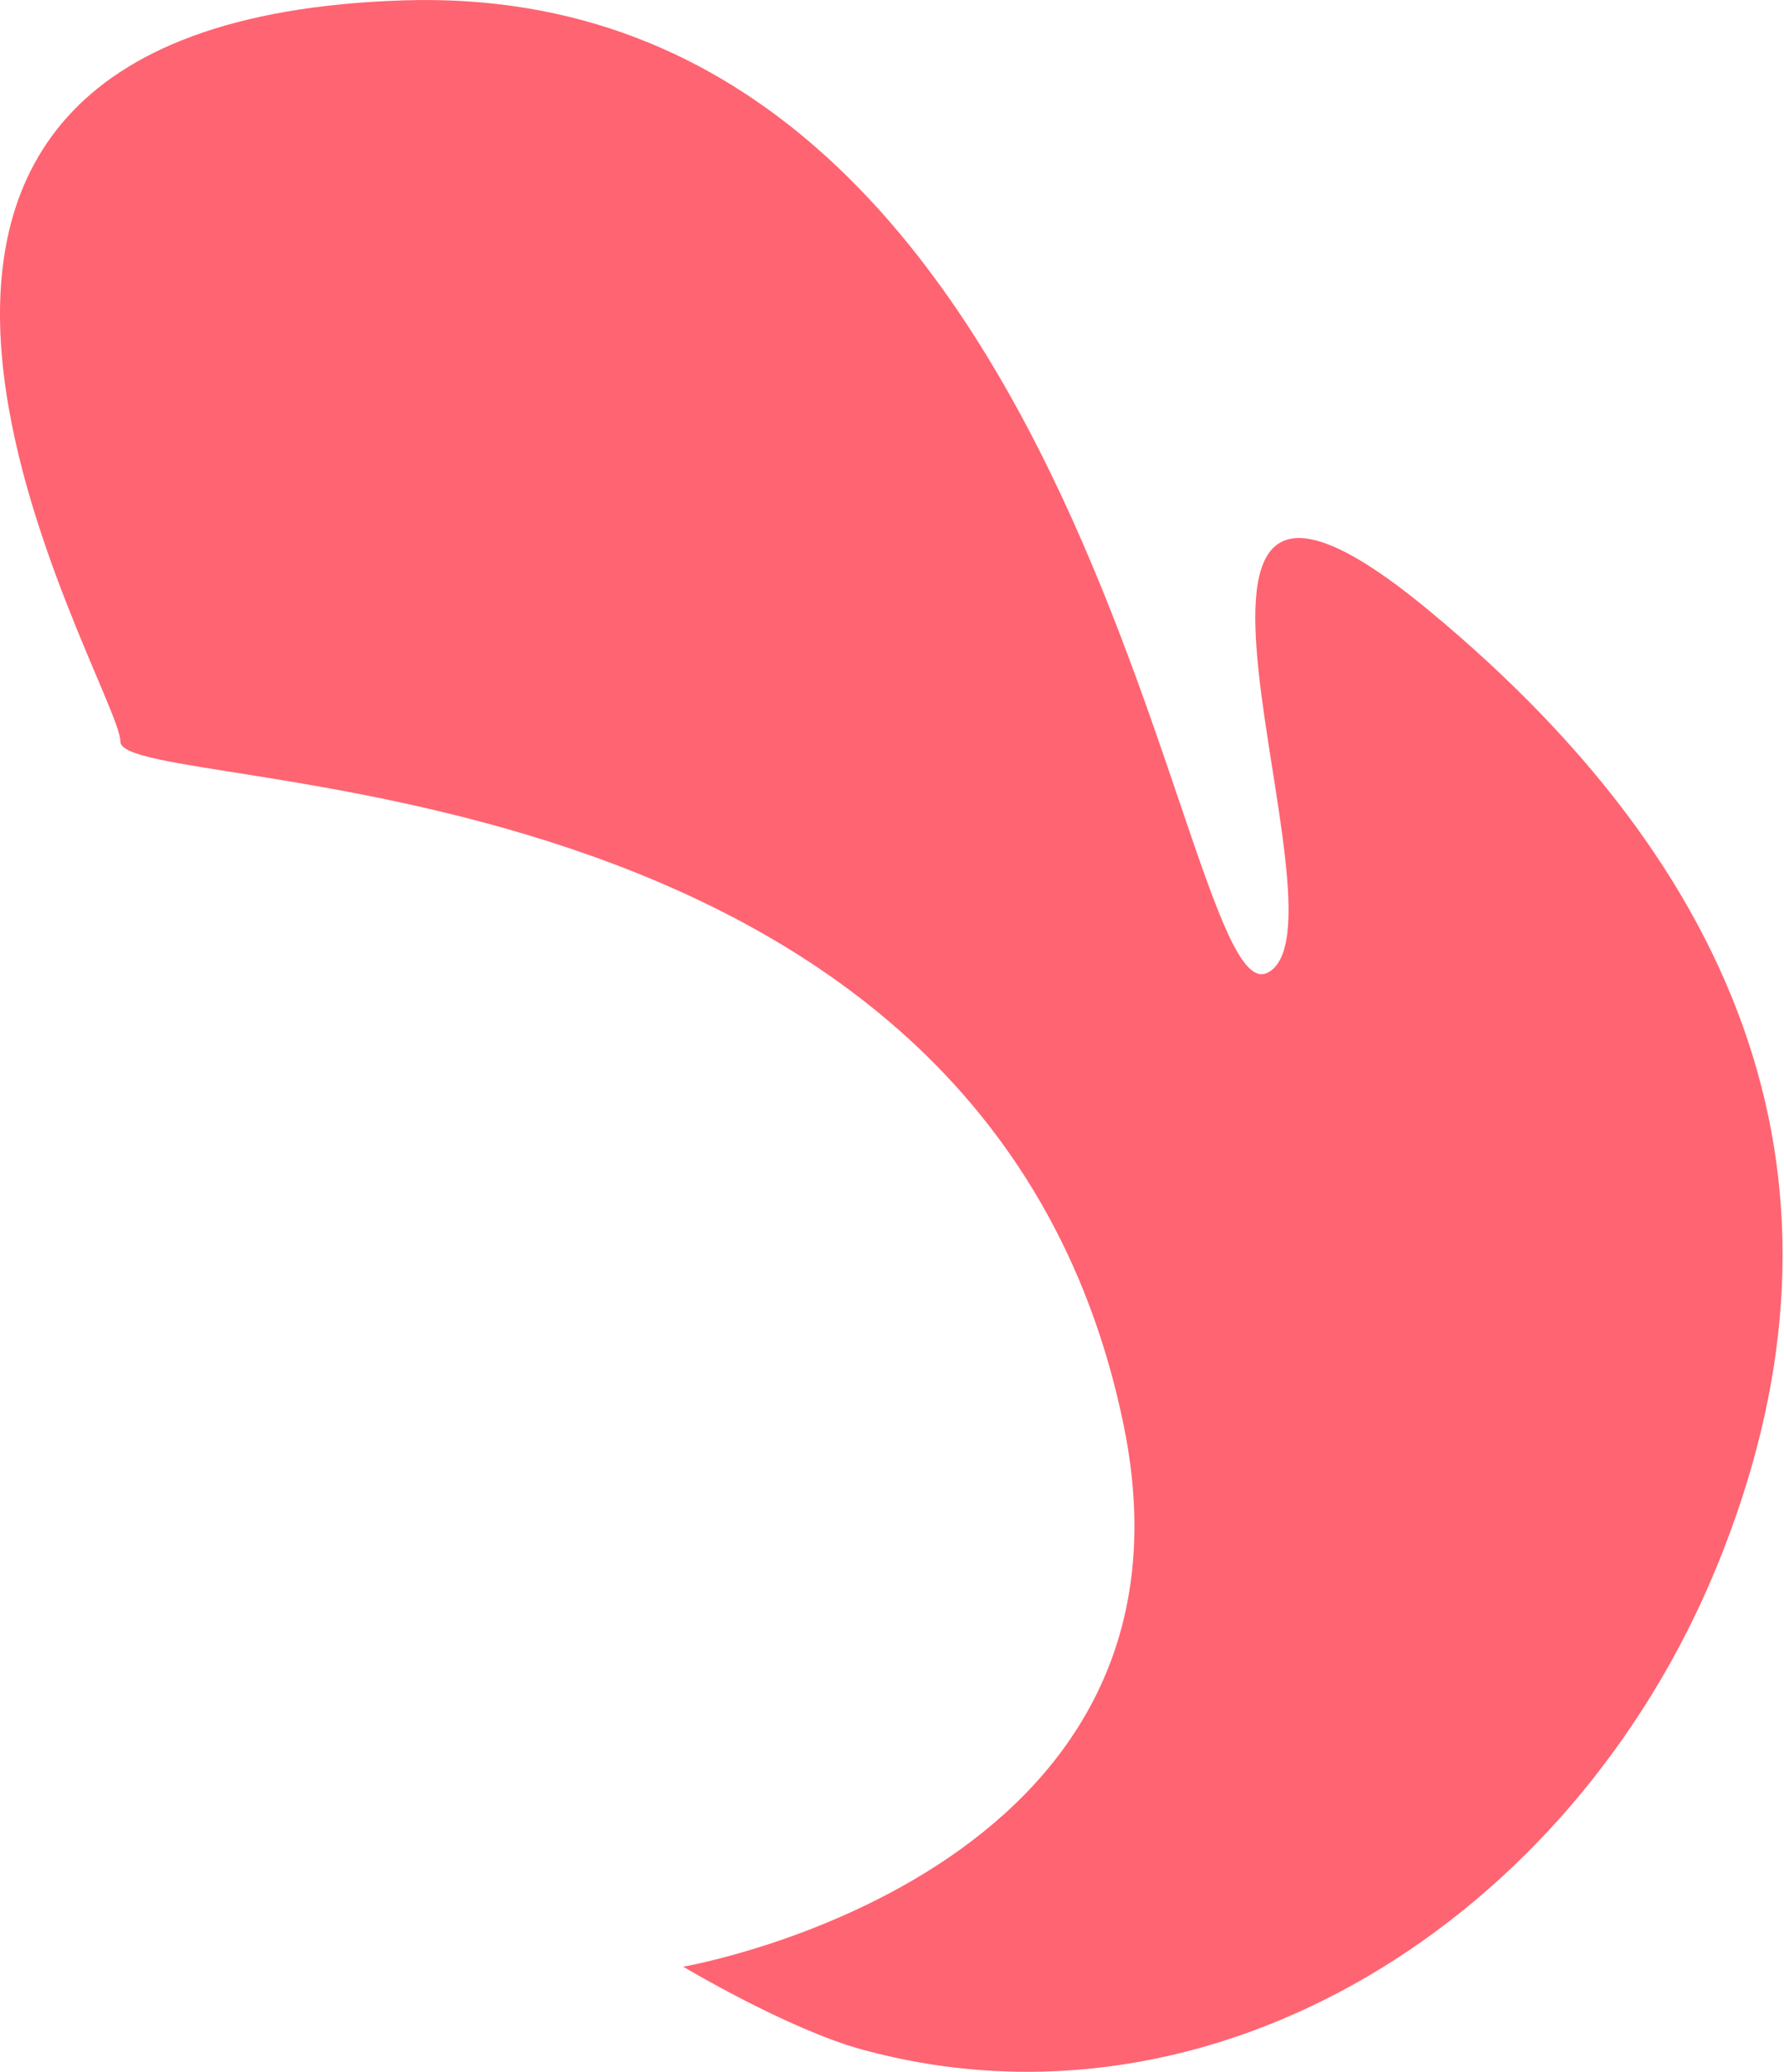 <?xml version="1.0" encoding="utf-8"?>
<svg xmlns="http://www.w3.org/2000/svg" fill="none" height="100%" overflow="visible" preserveAspectRatio="none" style="display: block;" viewBox="0 0 167 194" width="100%">
<path d="M105.202 133.512C113.778 175.557 63.953 184.129 63.953 184.129C63.953 184.129 73.746 189.982 80.698 191.884C113.588 200.884 147.169 179.819 160.745 146.575C174.53 112.816 164.829 82.896 133.79 57.179C102.751 31.463 127.256 86.57 118.679 91.06C110.103 95.55 102.751 -2.009 37.815 0.032C-27.121 2.073 11.269 64.119 11.269 69.425C11.269 74.732 92.129 69.426 105.202 133.512Z" fill="#FF6472" id="Vector 1920"/>
</svg>